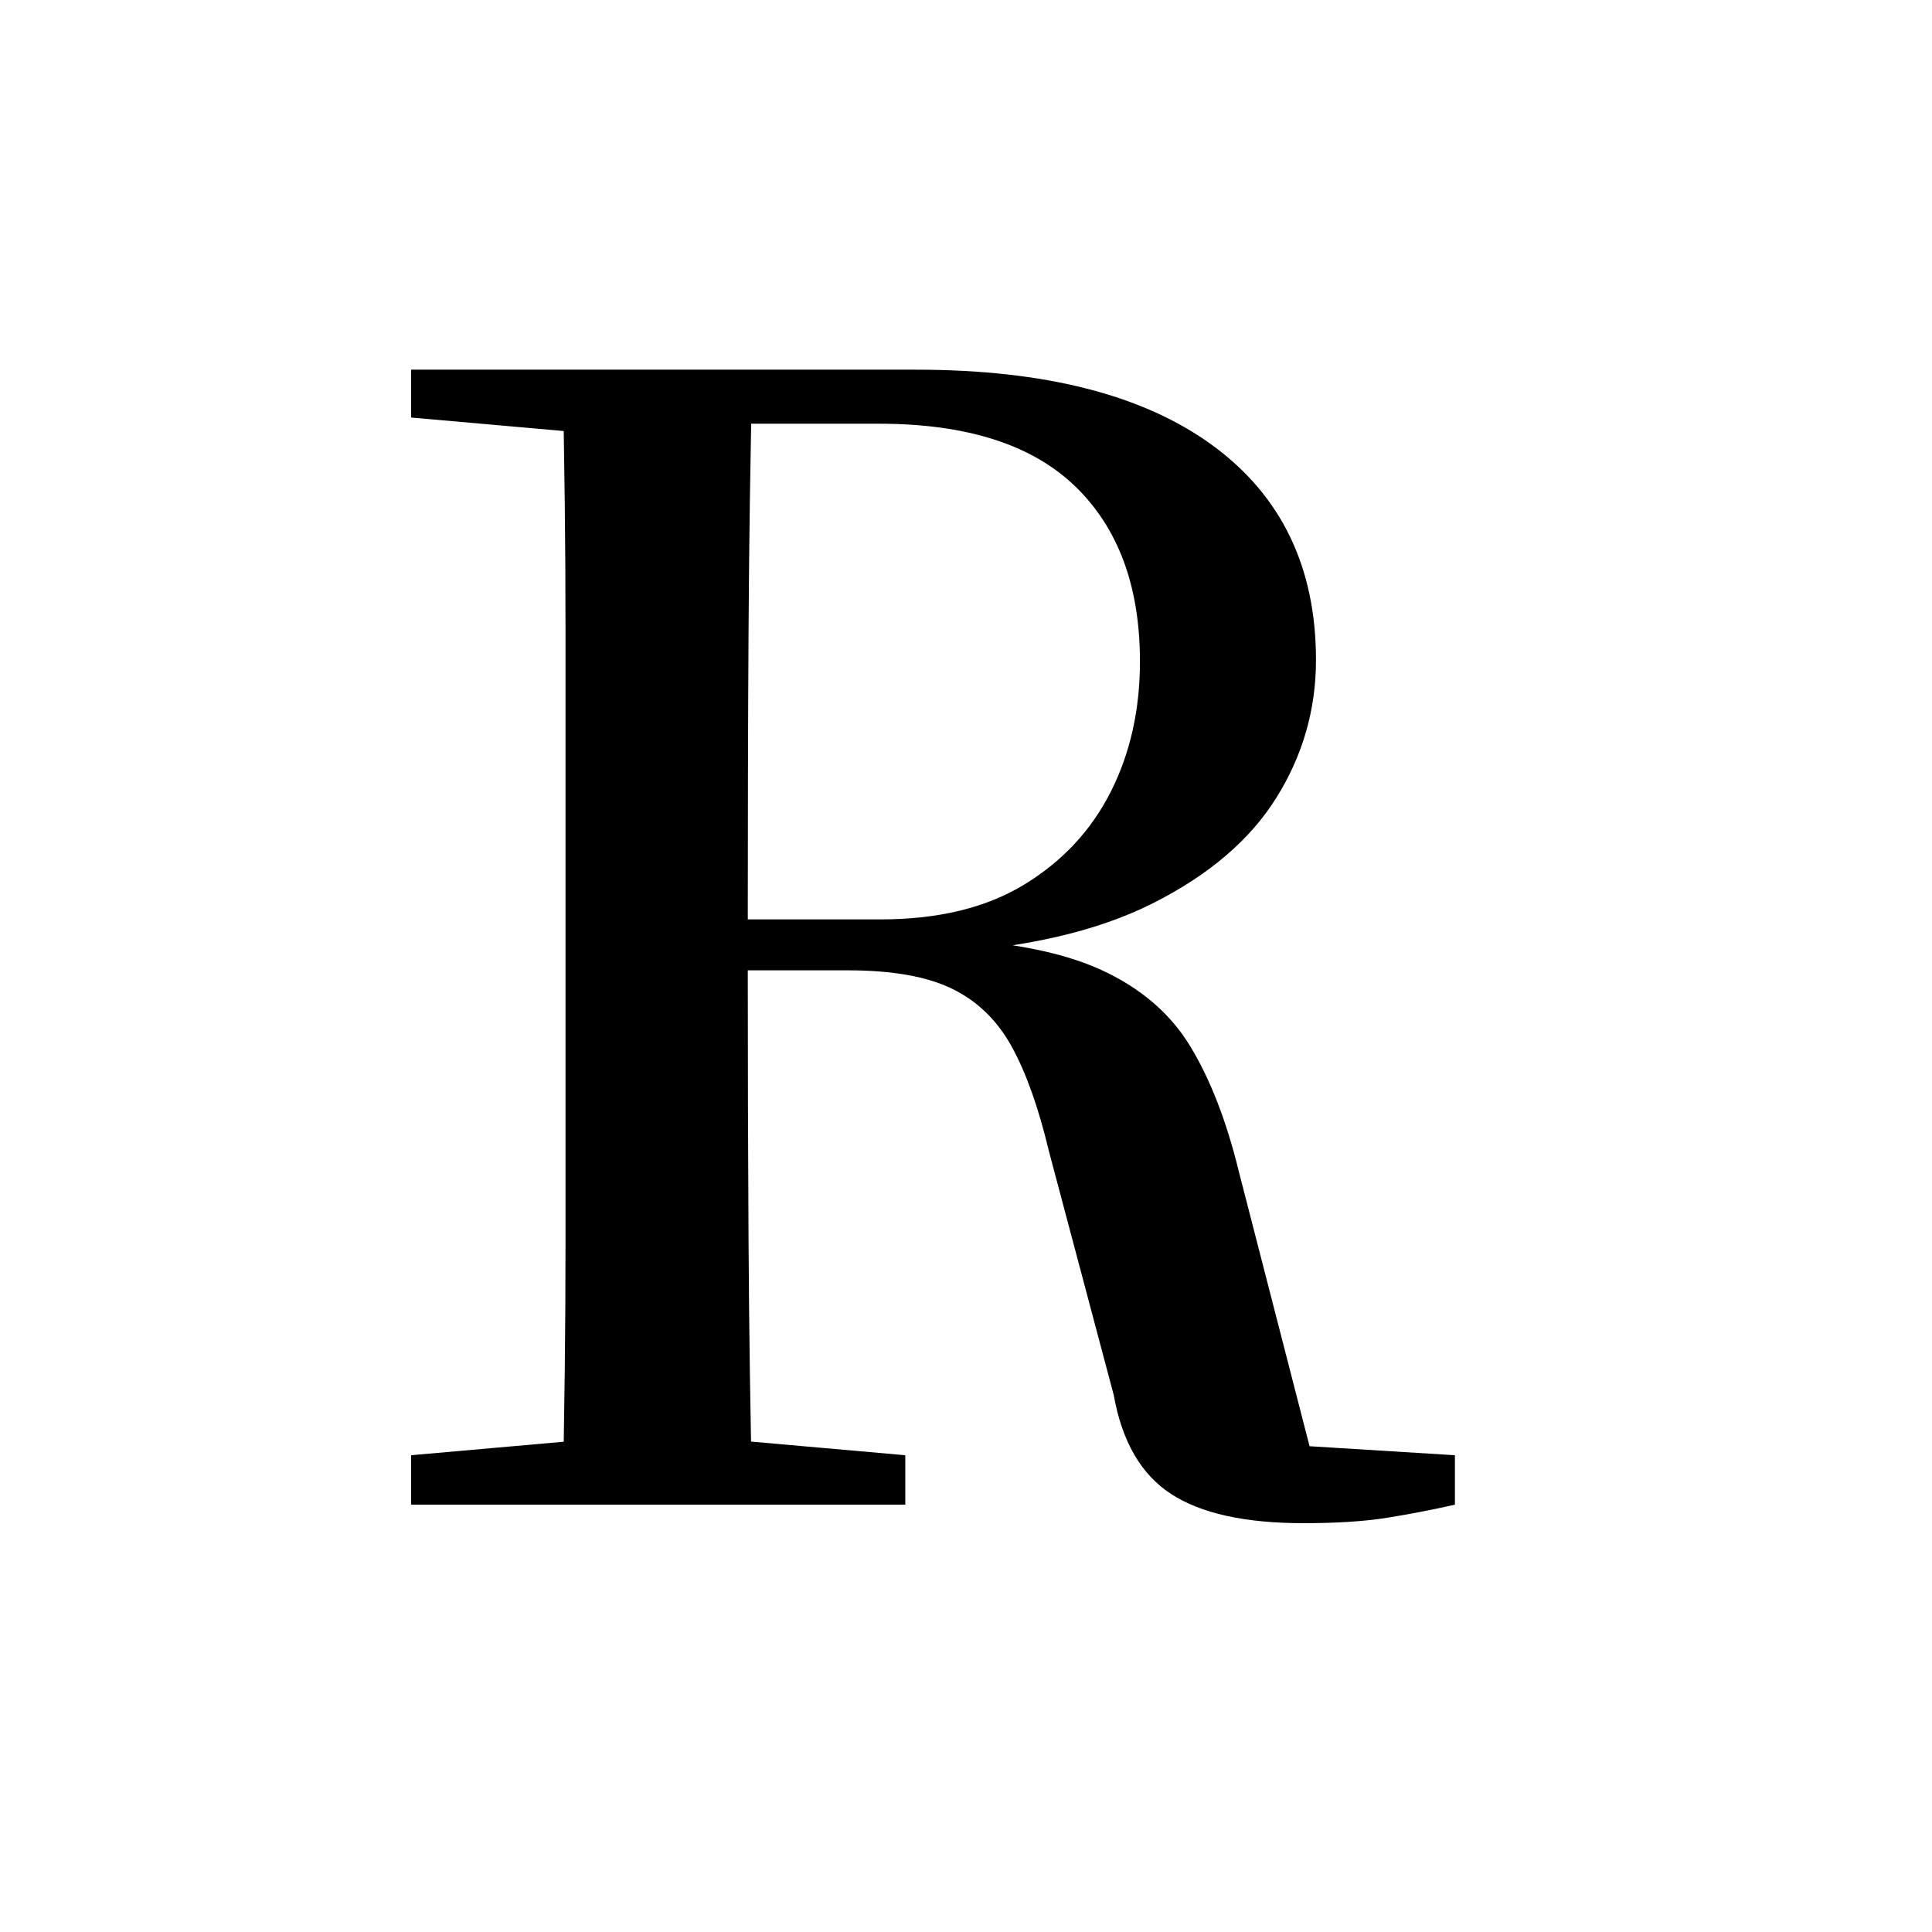 <?xml version="1.0" encoding="UTF-8"?> <svg xmlns="http://www.w3.org/2000/svg" id="Layer_1" data-name="Layer 1" viewBox="0 0 512 512"><path d="M108.95,110.65v-12.69h65.48v18.01h-5.32l-60.16-5.32ZM108.95,398.75v-13.1l60.16-5.32h10.64l60.16,5.32v13.1H108.95ZM149.05,398.75c.54-23.19.82-46.45.82-69.77v-161.24c0-23.33-.27-46.58-.82-69.77h50.34c-.55,22.92-.89,46.31-1.02,70.18-.14,23.88-.2,49.86-.2,77.96v9.41c0,24.83.06,49.04.2,72.64.13,23.6.47,47.13,1.02,70.59h-50.34ZM345.48,403.66c-15.55,0-27.28-2.6-35.19-7.78-7.92-5.18-12.96-13.91-15.14-26.19l-17.19-64.66c-2.73-11.46-6-20.67-9.82-27.62-3.82-6.96-9.07-12.07-15.76-15.35-6.69-3.27-15.9-4.91-27.62-4.91h-49.93v-13.5h58.52c15.28,0,27.96-3.07,38.06-9.21,10.09-6.14,17.73-14.32,22.92-24.55,5.18-10.23,7.77-21.75,7.77-34.58,0-19.91-5.73-35.4-17.19-46.45s-28.79-16.57-51.97-16.57h-58.52v-14.32h68.34c34.1,0,60.29,6.69,78.57,20.05,18.27,13.37,27.42,32.33,27.42,56.88,0,13.1-3.48,25.24-10.44,36.42-6.96,11.19-17.87,20.53-32.74,28.03-14.87,7.51-34.17,11.94-57.91,13.3v-4.09c18.82.82,33.49,3.62,43.99,8.39,10.5,4.78,18.42,11.53,23.74,20.26,5.32,8.73,9.62,19.78,12.89,33.15l21.28,82.66-23.33-11.05,59.34,3.68v13.1c-6,1.36-12.01,2.52-18.01,3.48-6,.95-13.37,1.43-22.1,1.43Z"></path></svg> 
